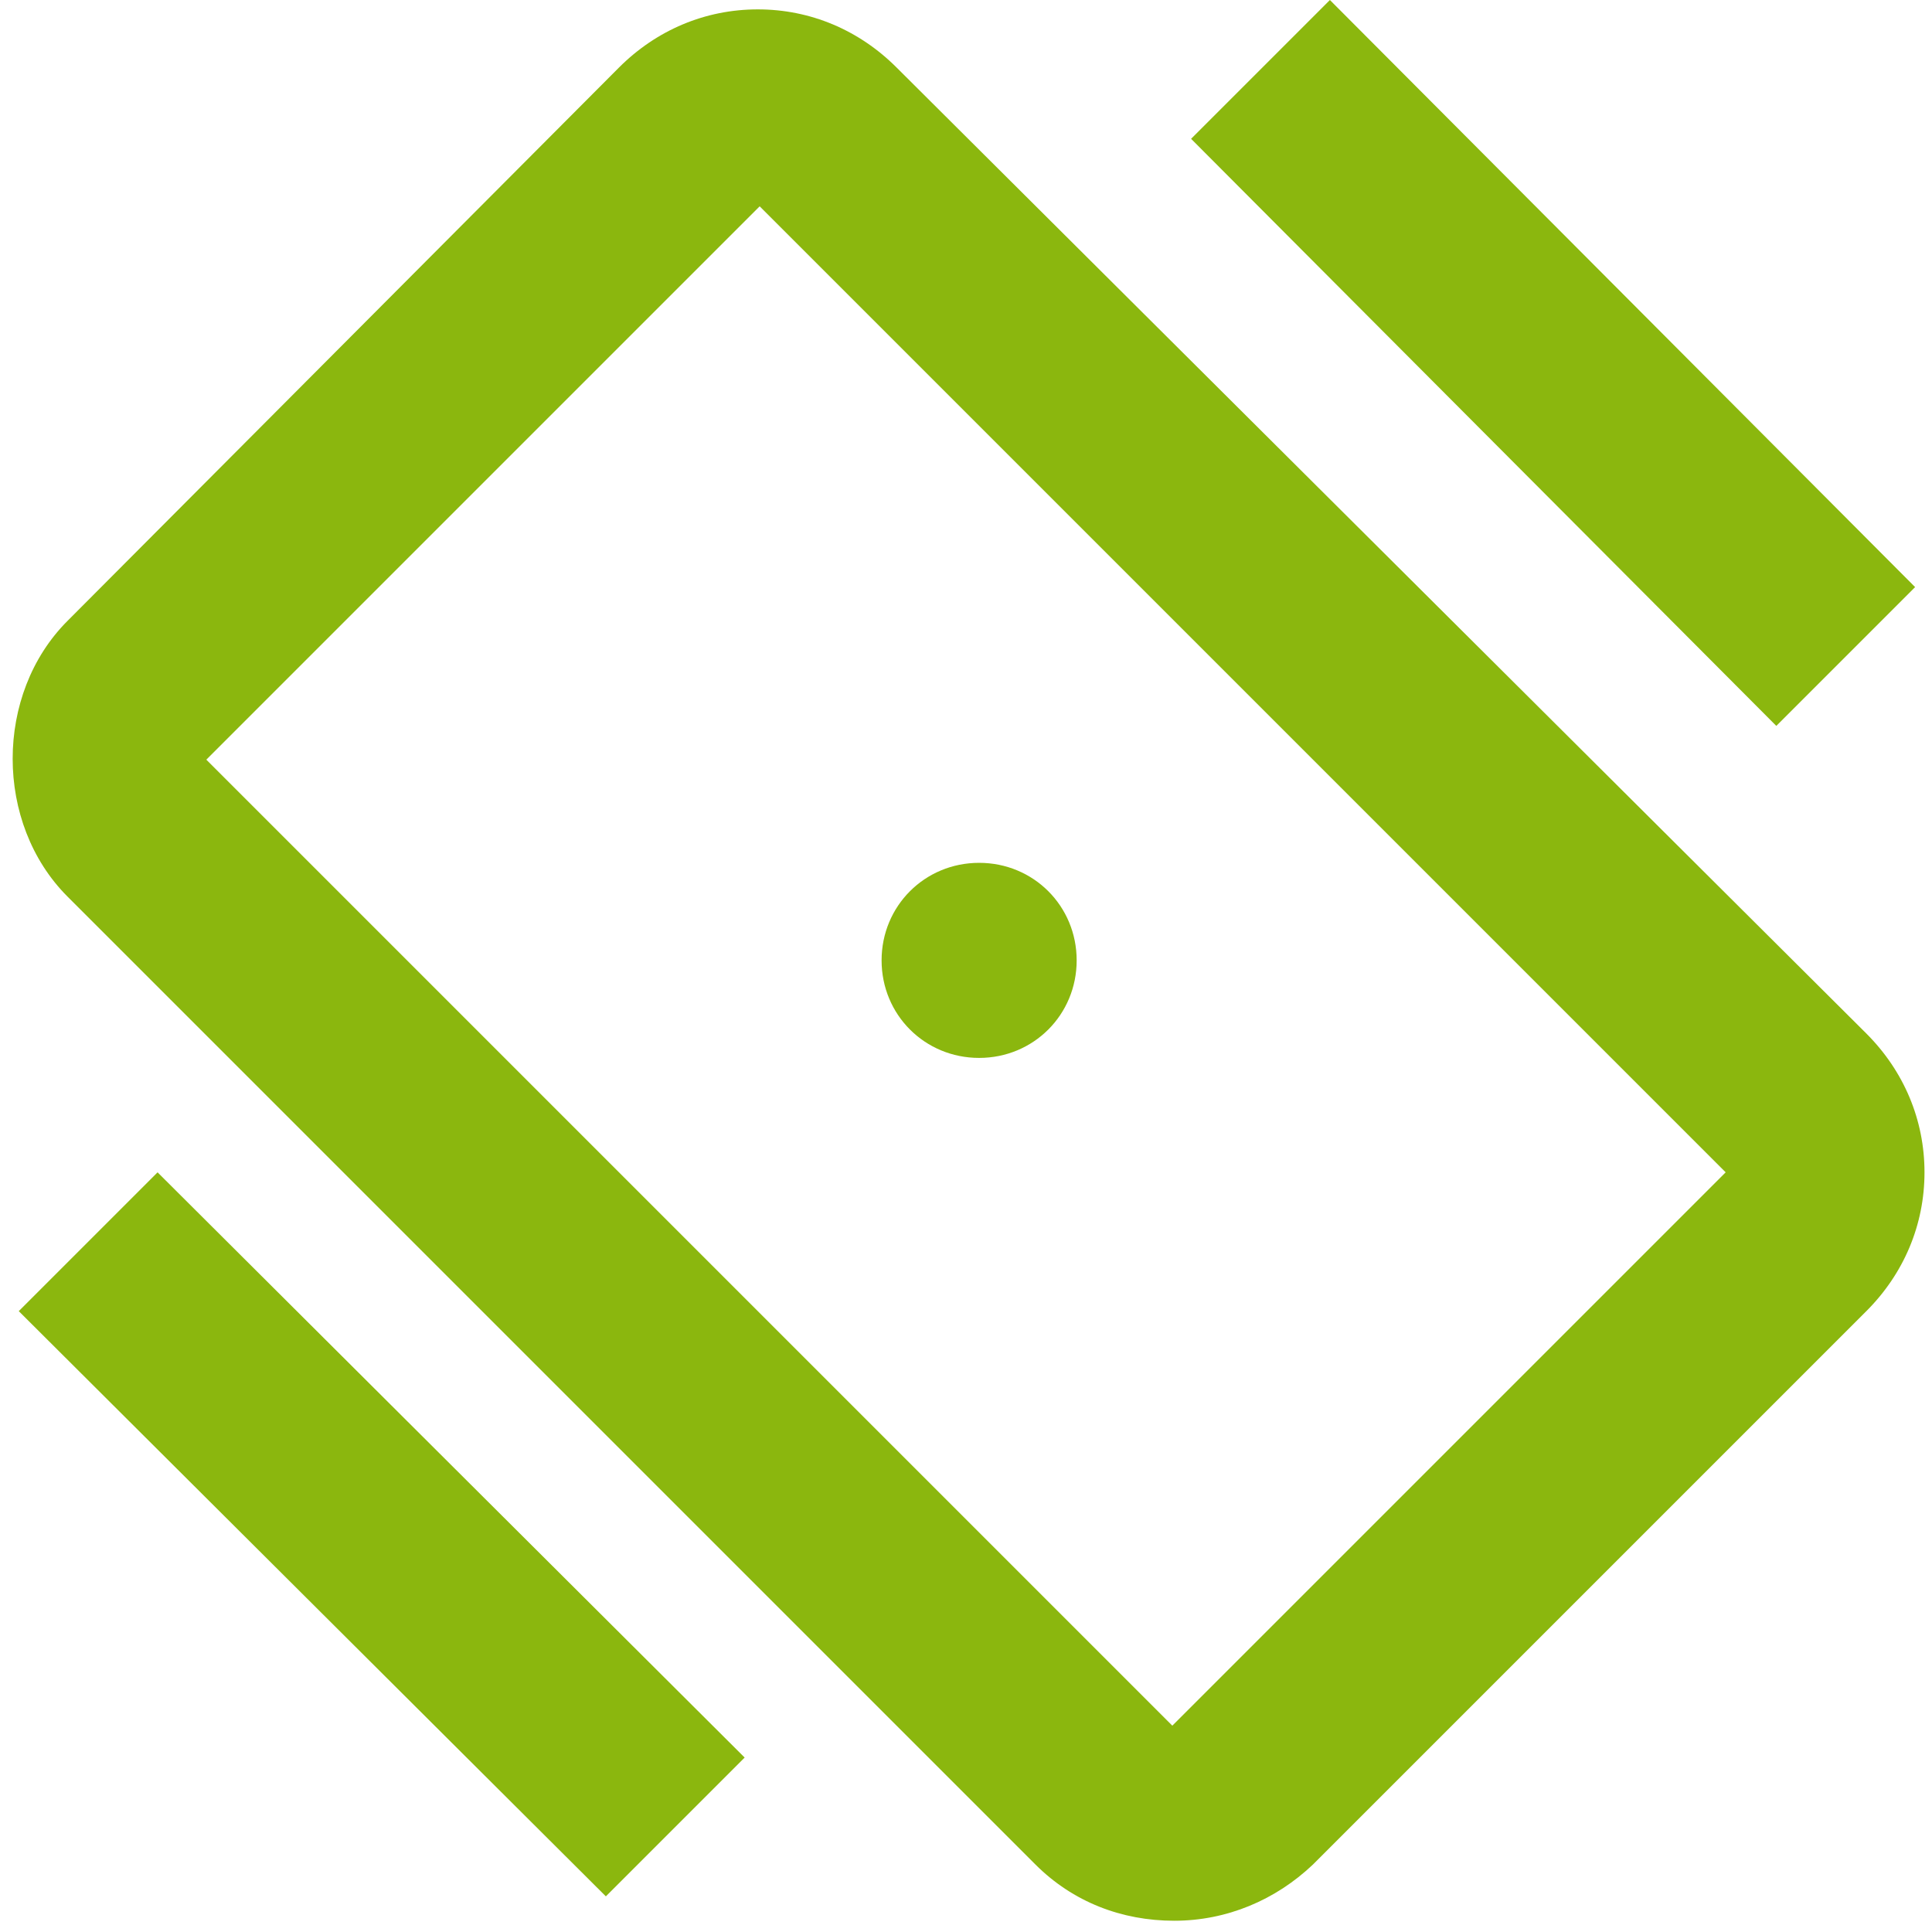 <?xml version="1.0" encoding="UTF-8"?>
<svg xmlns="http://www.w3.org/2000/svg" version="1.1" viewBox="0 0 103 103">
  <defs>
    <style>
      .cls-1 {
        fill: #8bb70e;
      }
    </style>
  </defs>
  <!-- Generator: Adobe Illustrator 28.7.1, SVG Export Plug-In . SVG Version: 1.2.0 Build 142)  -->
  <g>
    <g id="Réteg_1">
      <g id="Réteg_1-2" data-name="Réteg_1">
        <path class="cls-1" d="M102.1,31.3l-7.4,7.4L63.5,7.4l7.4-7.4s31.2,31.3,31.2,31.3ZM1,69.9l7.4-7.4,31.3,31.2-7.4,7.4L1,69.9Z"/>
        <path class="cls-1" d="M3.6,33.1c-3.9,3.9-3.9,10.8,0,14.7l51.6,51.6c2,2,4.6,3,7.4,3s5.4-1.1,7.4-3l29.5-29.5c2-2,3.1-4.6,3.1-7.4s-1.1-5.4-3.1-7.4L47.8,3.6c-2-2-4.6-3.1-7.4-3.1s-5.4,1.1-7.4,3.1L3.6,33.1ZM92,62.5l-29.5,29.5L11,40.5l29.5-29.5,51.6,51.6h0Z"/>
        <path class="cls-1" d="M57.4,51.2c0-2.9-2.3-5.2-5.2-5.2s-5.2,2.3-5.2,5.2,2.3,5.2,5.2,5.2,5.2-2.3,5.2-5.2Z"/>
      </g>
    </g>
  </g>
</svg>
